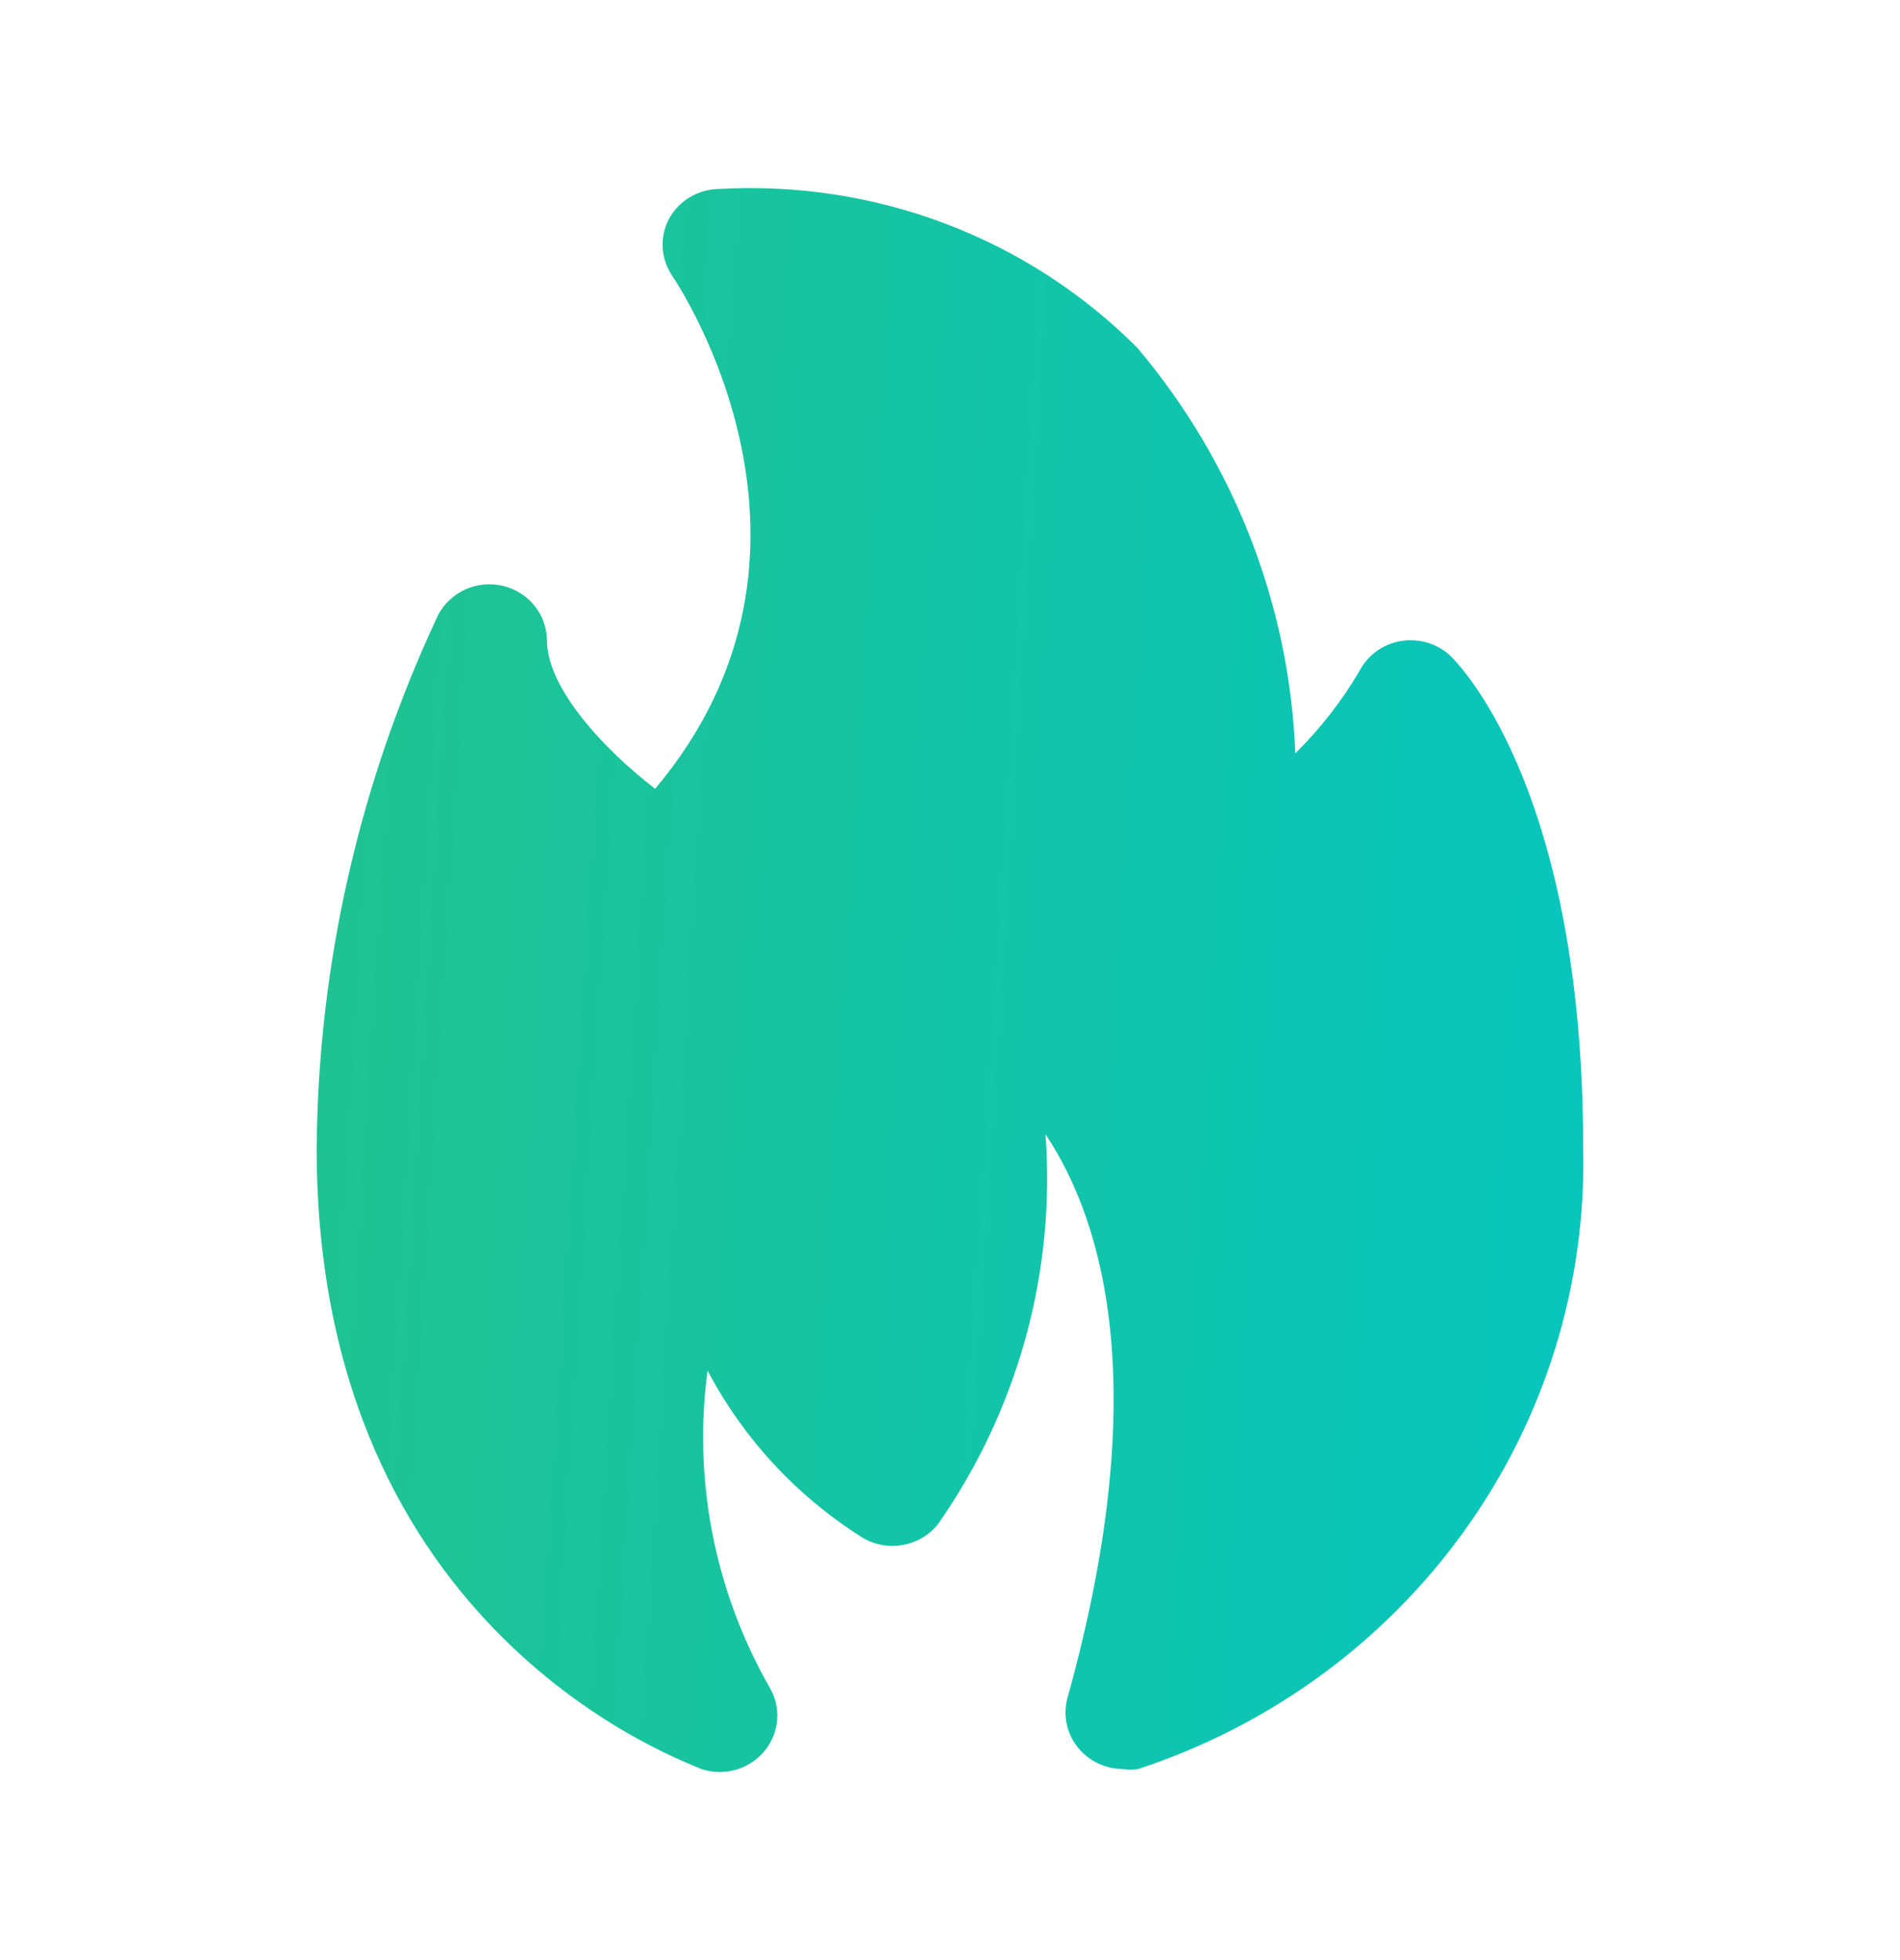 <?xml version="1.0" encoding="UTF-8"?>
<svg xmlns="http://www.w3.org/2000/svg" width="32" height="33" viewBox="0 0 32 33" fill="none">
  <path d="M24.444 11.057C24.335 10.95 24.201 10.87 24.055 10.824C23.908 10.778 23.752 10.767 23.6 10.791C23.449 10.816 23.306 10.875 23.183 10.964C23.06 11.054 22.96 11.17 22.892 11.304C22.596 11.807 22.234 12.27 21.816 12.682C21.718 10.184 20.784 7.787 19.159 5.86C18.25 4.946 17.151 4.233 15.937 3.771C14.723 3.309 13.421 3.108 12.12 3.181C11.945 3.182 11.773 3.229 11.623 3.317C11.472 3.406 11.35 3.533 11.267 3.685C11.189 3.833 11.153 3.999 11.161 4.166C11.17 4.333 11.223 4.495 11.316 4.635C11.451 4.834 14.399 9.281 11.034 13.28C10.181 12.625 9.212 11.589 9.212 10.782C9.21 10.569 9.136 10.363 9.001 10.196C8.866 10.03 8.678 9.912 8.467 9.863C8.255 9.814 8.033 9.835 7.836 9.924C7.639 10.014 7.478 10.165 7.379 10.354C6.055 13.171 5.357 16.231 5.333 19.332C5.333 27.522 11.548 29.65 11.81 29.783C11.998 29.845 12.201 29.85 12.392 29.796C12.582 29.742 12.751 29.631 12.876 29.48C13.001 29.329 13.075 29.144 13.089 28.95C13.103 28.756 13.056 28.562 12.954 28.396C12.034 26.777 11.671 24.912 11.917 23.075C12.514 24.21 13.403 25.173 14.496 25.869C14.701 26.002 14.951 26.054 15.194 26.013C15.438 25.973 15.656 25.843 15.805 25.65C17.145 23.728 17.781 21.417 17.608 19.095C18.626 20.624 19.402 23.484 17.976 28.595C17.94 28.735 17.936 28.881 17.965 29.022C17.995 29.164 18.056 29.297 18.146 29.411C18.236 29.526 18.351 29.619 18.483 29.683C18.615 29.747 18.76 29.782 18.907 29.783C18.994 29.797 19.082 29.797 19.169 29.783C21.393 29.053 23.321 27.645 24.669 25.764C26.018 23.884 26.717 21.63 26.664 19.332C26.664 13.413 24.666 11.285 24.444 11.057Z" fill="url(#paint0_linear_17922_62552)"></path>
  <defs>
    <linearGradient id="paint0_linear_17922_62552" x1="4.223" y1="0.724" x2="29.662" y2="2.339" gradientUnits="userSpaceOnUse">
      <stop stop-color="#22C38E"></stop>
      <stop offset="1" stop-color="#05C6C0"></stop>
    </linearGradient>
  </defs>
</svg>
